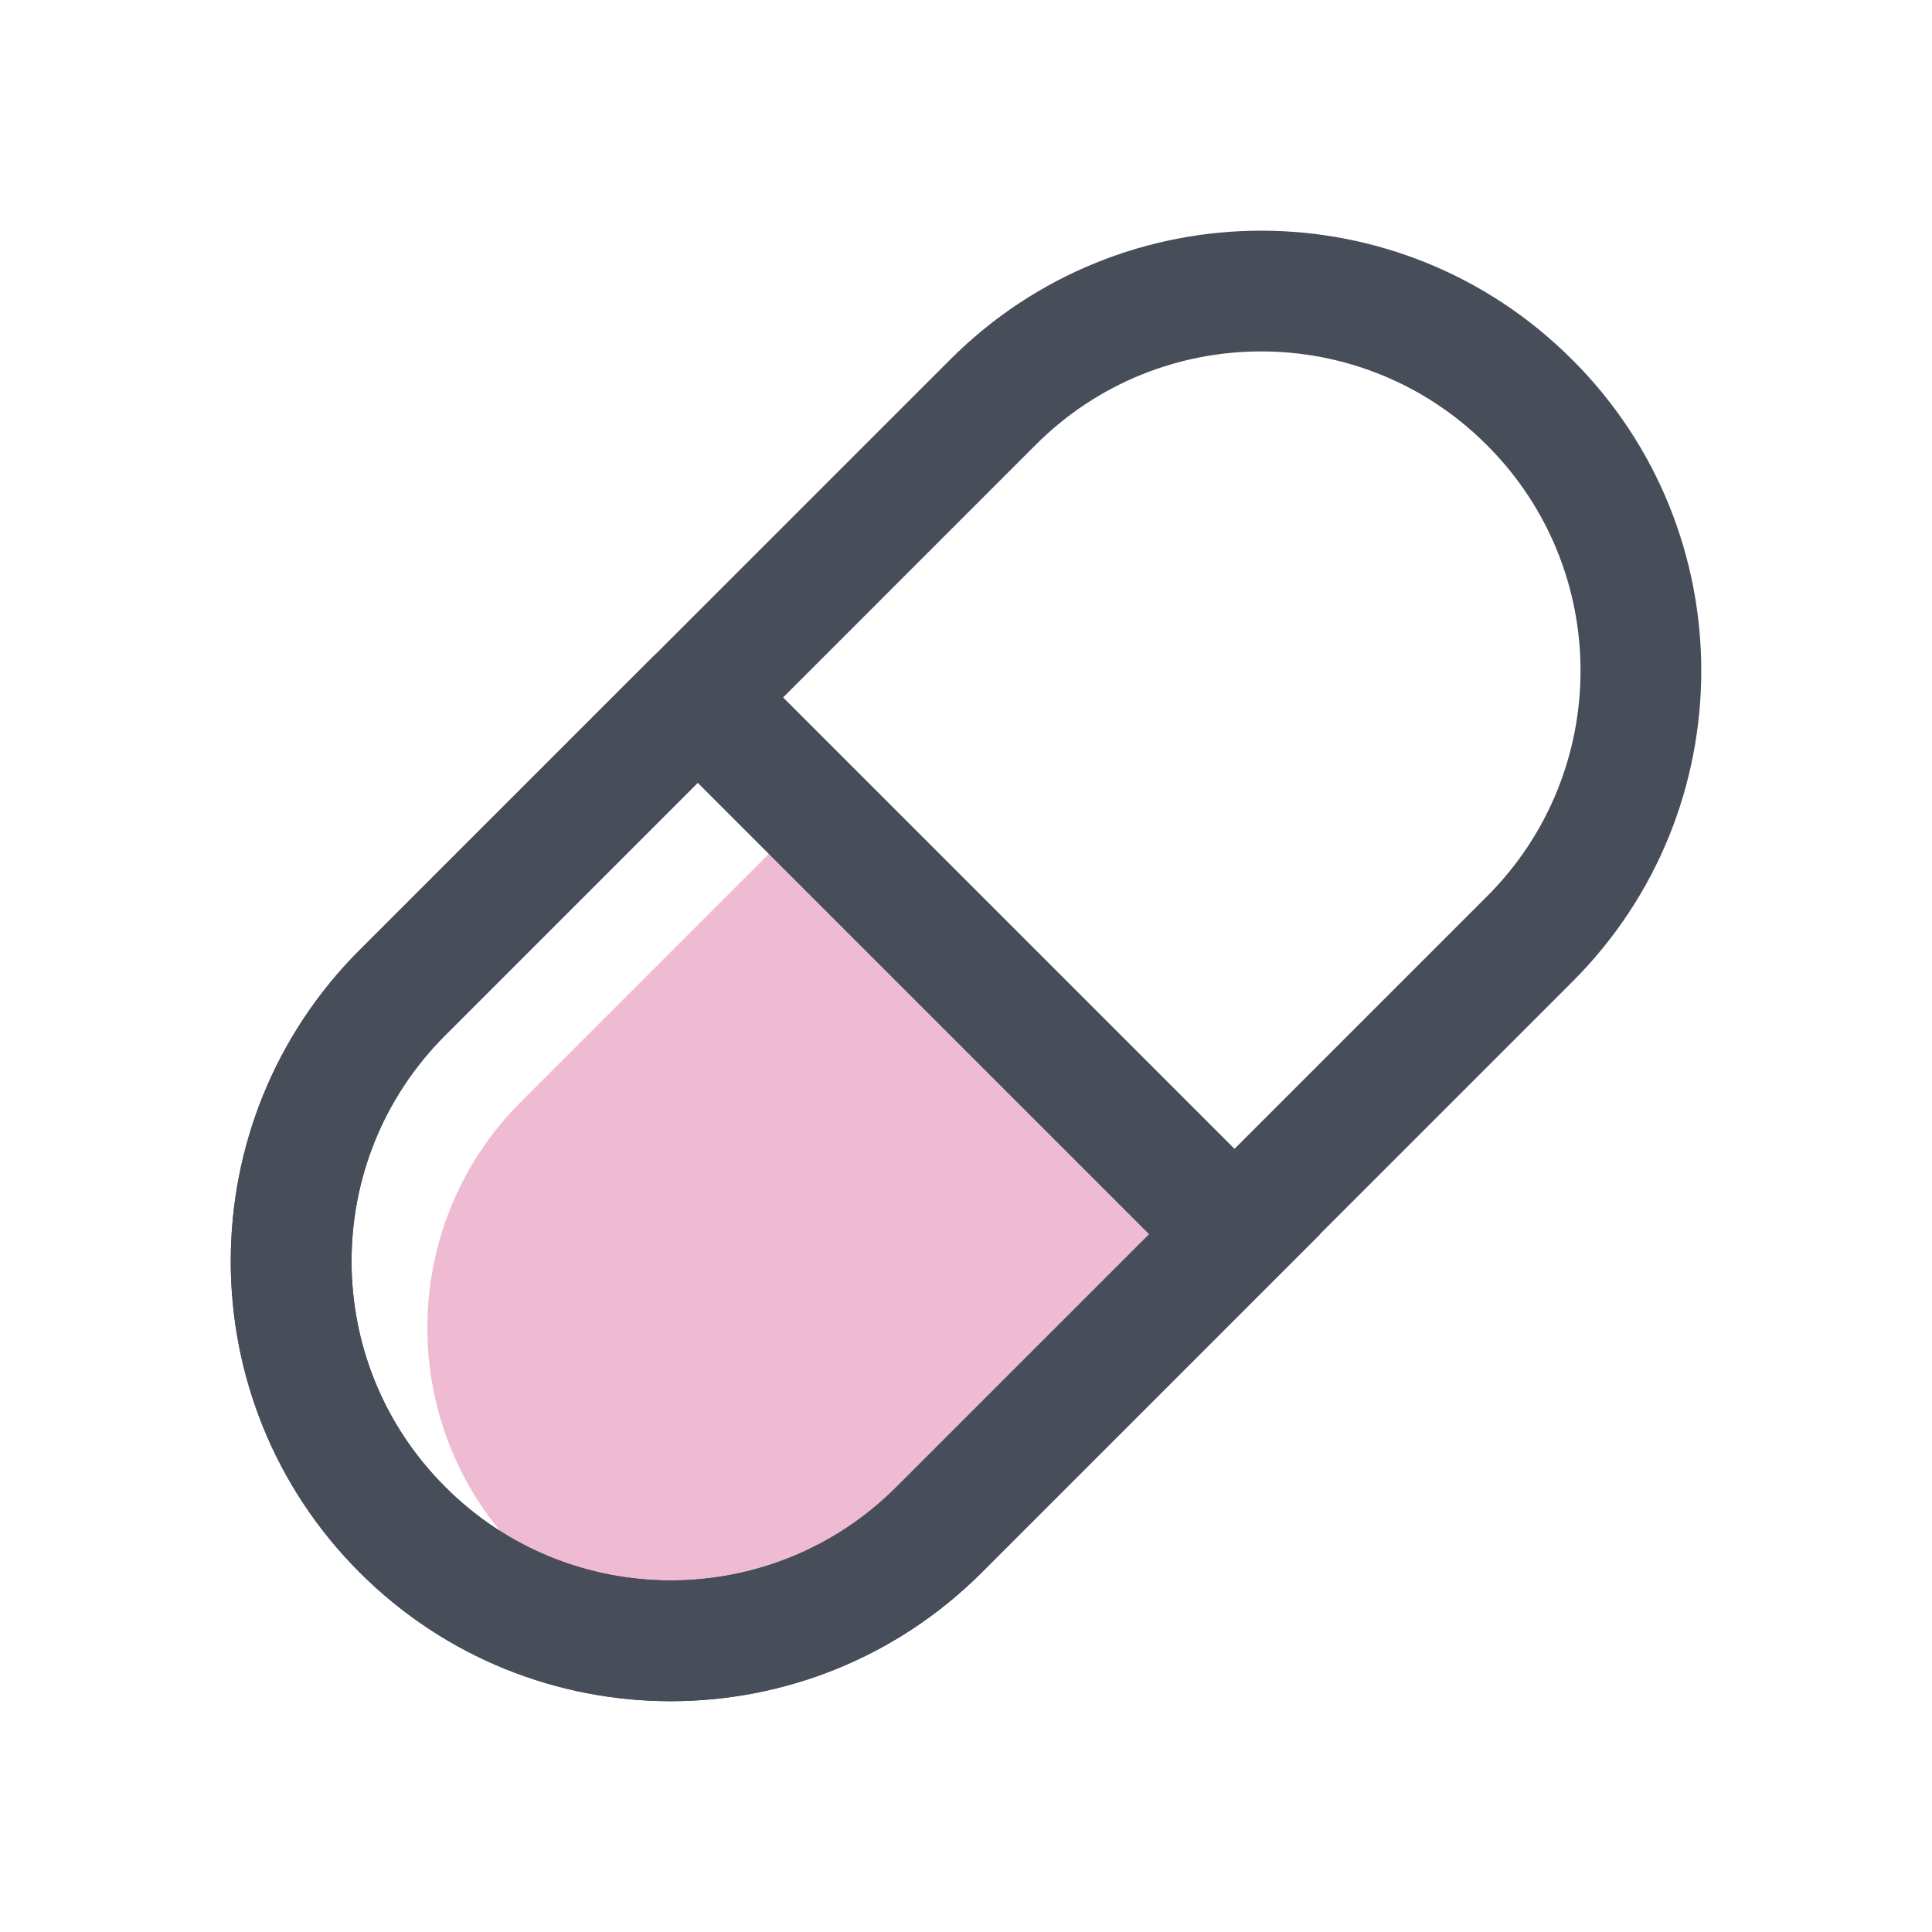 <svg width="32" height="32" viewBox="0 0 32 32" fill="none" xmlns="http://www.w3.org/2000/svg">
<g clip-path="url(#clip0_493_12234)">
<path d="M20.291 21.545L16.103 25.733C14.042 27.794 10.686 27.794 8.624 25.733C6.563 23.671 6.563 20.316 8.624 18.254L12.812 14.066L20.291 21.545Z" fill="#EEBBD3"/>
<path fill-rule="evenodd" clip-rule="evenodd" d="M24.622 7.367C22.56 5.305 19.217 5.305 17.155 7.367L7.369 17.154C5.307 19.216 5.307 22.559 7.369 24.62L7.378 24.63C9.441 26.692 12.784 26.692 14.845 24.63L24.632 14.844C26.694 12.781 26.694 9.438 24.632 7.377L24.622 7.367ZM15.741 5.953C18.584 3.11 23.193 3.11 26.036 5.953L26.046 5.962C28.889 8.805 28.889 13.415 26.046 16.258L16.259 26.044C13.416 28.887 8.807 28.887 5.964 26.044L5.954 26.034C3.112 23.191 3.112 18.582 5.954 15.739L15.741 5.953Z" fill="#474D59"/>
<path fill-rule="evenodd" clip-rule="evenodd" d="M5.955 15.737L10.848 10.844L11.556 11.551L12.263 10.844L21.863 20.444L16.263 26.045C13.419 28.889 8.799 28.889 5.955 26.045C3.111 23.201 3.111 18.581 5.955 15.737ZM11.556 12.965L7.37 17.151C5.307 19.214 5.307 22.567 7.37 24.63C9.432 26.693 12.786 26.693 14.849 24.63L19.035 20.444L11.556 12.965Z" fill="#474D59"/>
</g>
<defs>
<clipPath id="clip0_493_12234">
<rect width="24.356" height="24.358" fill="white" transform="translate(3.822 3.82)"/>
</clipPath>
</defs>
</svg>
